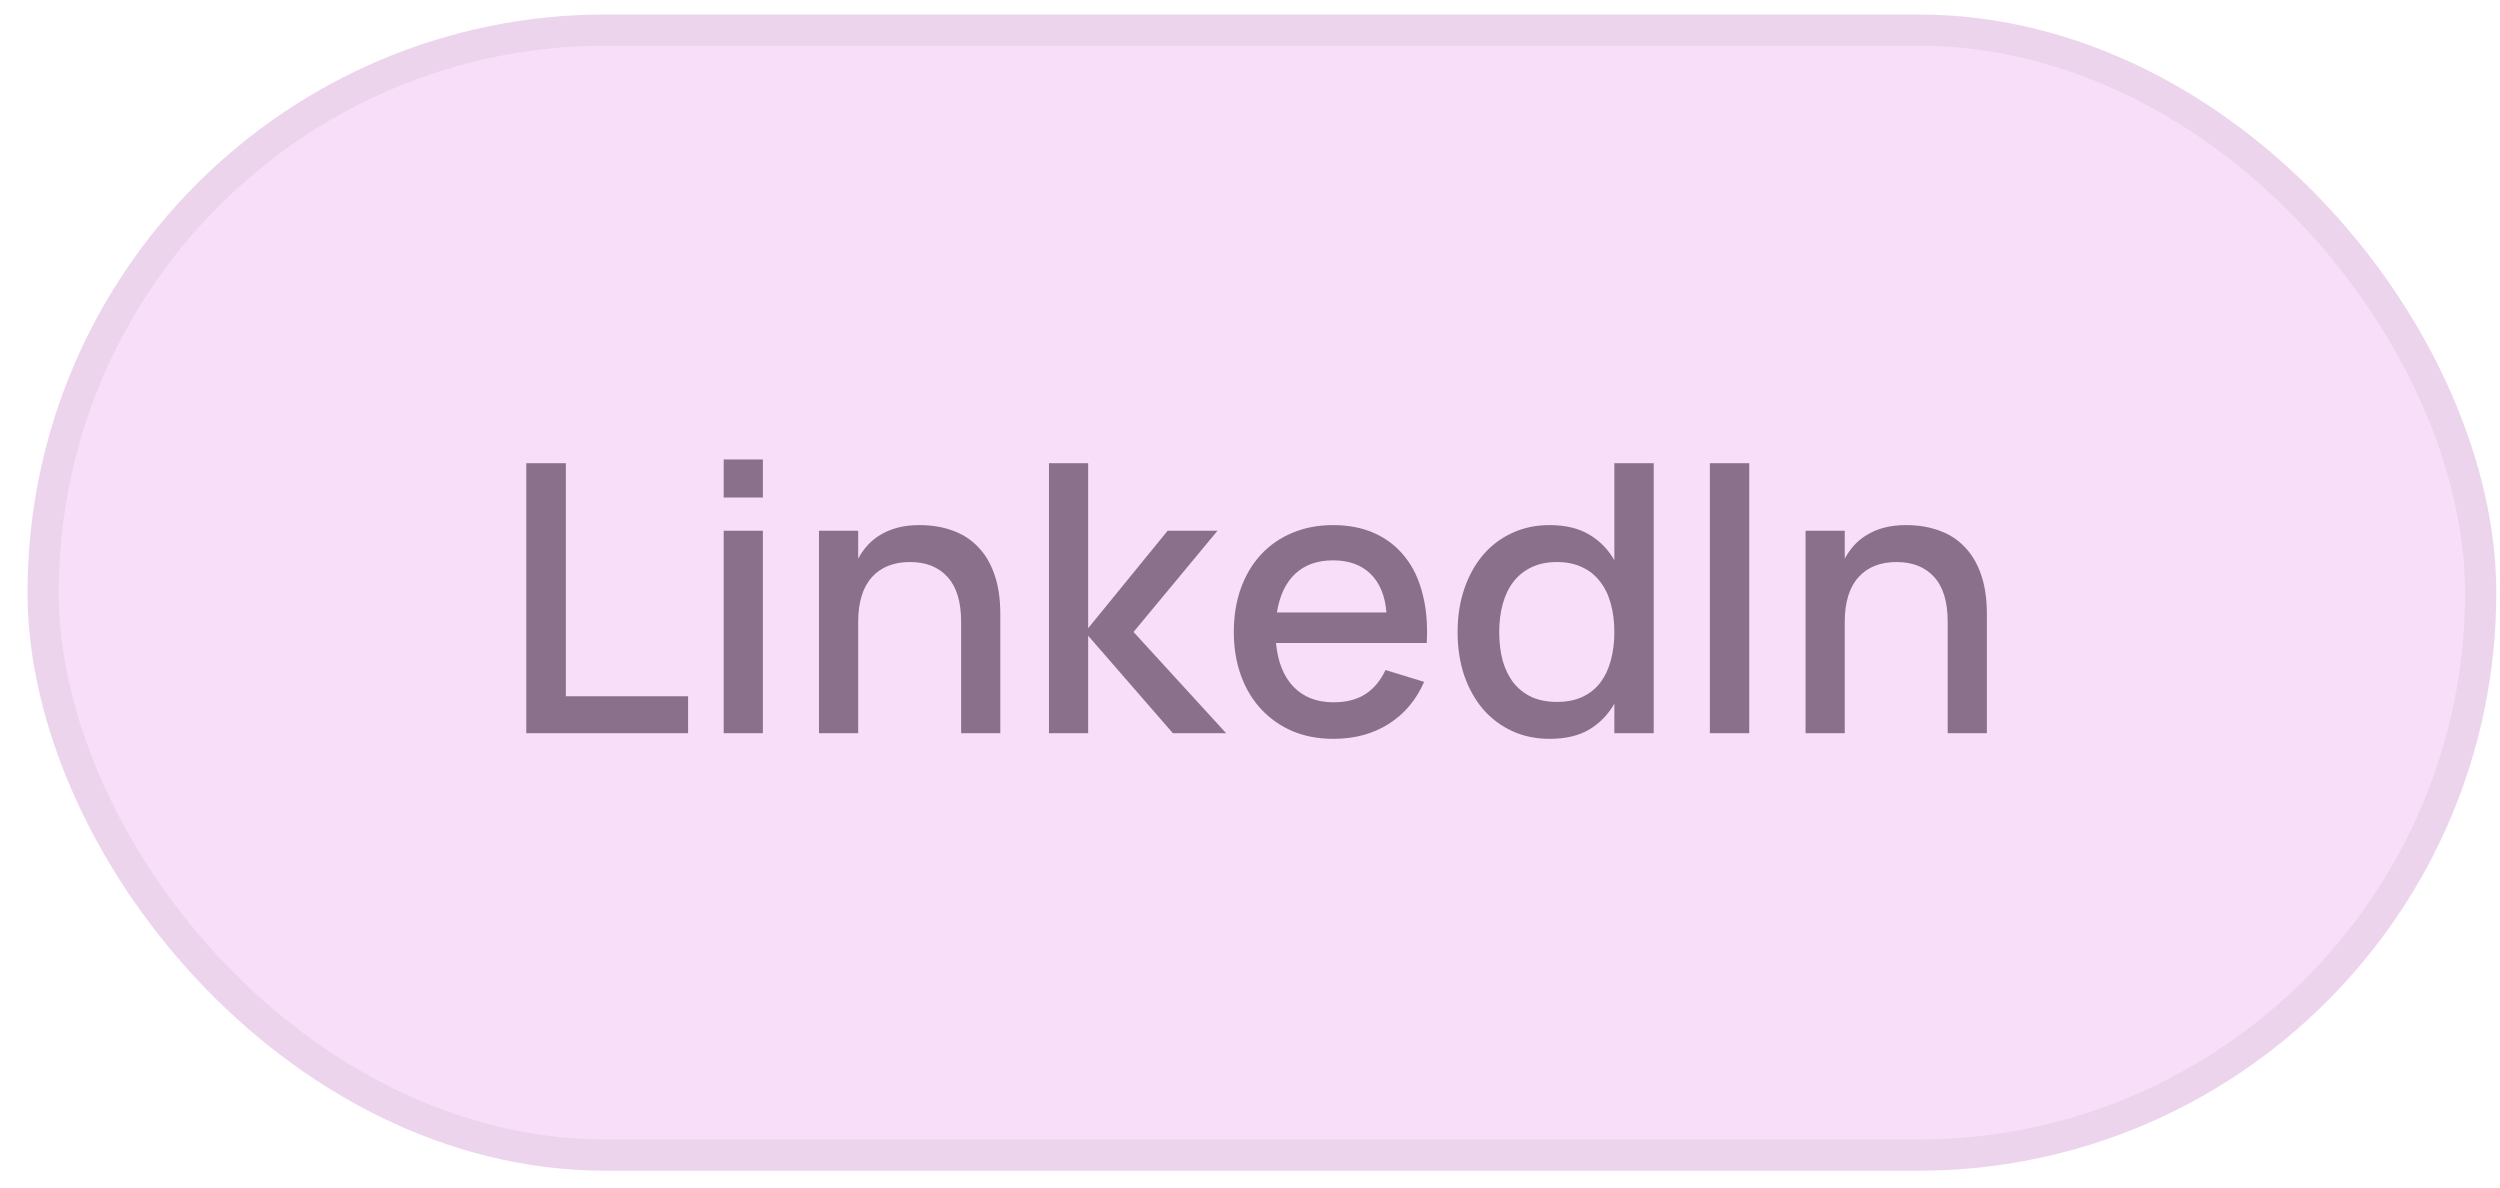 <?xml version="1.0" encoding="UTF-8"?> <svg xmlns="http://www.w3.org/2000/svg" width="80" height="38" viewBox="0 0 80 38" fill="none"><rect x="1.381" y="0.963" width="78" height="36" rx="18" fill="#F9DEFA"></rect><rect x="1.381" y="0.963" width="78" height="36" rx="18" stroke="#ECD4ED"></rect><path d="M16.841 23.463V14.823H18.107V22.281H22.019V23.463H16.841ZM23.158 15.921V14.703H24.412V15.921H23.158ZM23.158 23.463V16.983H24.412V23.463H23.158ZM30.756 19.899C30.756 19.259 30.611 18.781 30.323 18.465C30.035 18.145 29.634 17.985 29.117 17.985C28.861 17.985 28.631 18.025 28.427 18.105C28.224 18.185 28.049 18.305 27.905 18.465C27.762 18.621 27.651 18.819 27.576 19.059C27.5 19.299 27.462 19.579 27.462 19.899V23.463H26.207V16.983H27.462V17.877C27.541 17.729 27.637 17.591 27.75 17.463C27.866 17.331 28.003 17.217 28.163 17.121C28.323 17.021 28.508 16.943 28.715 16.887C28.924 16.831 29.16 16.803 29.424 16.803C29.811 16.803 30.163 16.861 30.48 16.977C30.799 17.089 31.072 17.263 31.296 17.499C31.523 17.731 31.7 18.027 31.823 18.387C31.948 18.743 32.01 19.165 32.01 19.653V23.463H30.756V19.899ZM33.567 14.823H34.821V20.103L37.365 16.983H38.961L36.273 20.223L39.237 23.463H37.533L34.821 20.343V23.463H33.567V14.823ZM42.668 22.473C43.08 22.473 43.42 22.387 43.688 22.215C43.96 22.039 44.176 21.781 44.336 21.441L45.572 21.819C45.316 22.403 44.936 22.853 44.432 23.169C43.932 23.485 43.344 23.643 42.668 23.643C42.188 23.643 41.752 23.561 41.36 23.397C40.972 23.229 40.638 22.995 40.358 22.695C40.078 22.395 39.862 22.035 39.71 21.615C39.558 21.195 39.482 20.731 39.482 20.223C39.482 19.707 39.558 19.239 39.71 18.819C39.862 18.399 40.078 18.039 40.358 17.739C40.638 17.439 40.972 17.209 41.36 17.049C41.752 16.885 42.184 16.803 42.656 16.803C43.16 16.803 43.606 16.891 43.994 17.067C44.382 17.243 44.704 17.495 44.96 17.823C45.22 18.147 45.408 18.543 45.524 19.011C45.644 19.475 45.688 19.997 45.656 20.577H40.832C40.888 21.181 41.076 21.649 41.396 21.981C41.716 22.309 42.14 22.473 42.668 22.473ZM44.366 19.599C44.322 19.063 44.152 18.651 43.856 18.363C43.56 18.075 43.16 17.931 42.656 17.931C42.156 17.931 41.752 18.075 41.444 18.363C41.14 18.651 40.946 19.063 40.862 19.599H44.366ZM52.919 14.823V23.463H51.659V22.521C51.455 22.873 51.185 23.149 50.849 23.349C50.513 23.545 50.091 23.643 49.583 23.643C49.147 23.643 48.747 23.559 48.383 23.391C48.023 23.223 47.713 22.989 47.453 22.689C47.197 22.385 46.997 22.025 46.853 21.609C46.713 21.189 46.643 20.729 46.643 20.229C46.643 19.721 46.715 19.257 46.859 18.837C47.003 18.417 47.203 18.057 47.459 17.757C47.719 17.453 48.029 17.219 48.389 17.055C48.749 16.887 49.147 16.803 49.583 16.803C50.091 16.803 50.513 16.903 50.849 17.103C51.185 17.299 51.455 17.573 51.659 17.925V14.823H52.919ZM49.823 17.985C49.511 17.985 49.239 18.041 49.007 18.153C48.779 18.261 48.587 18.415 48.431 18.615C48.279 18.811 48.165 19.047 48.089 19.323C48.013 19.595 47.975 19.897 47.975 20.229C47.975 20.569 48.013 20.877 48.089 21.153C48.169 21.425 48.285 21.659 48.437 21.855C48.593 22.047 48.785 22.197 49.013 22.305C49.245 22.409 49.515 22.461 49.823 22.461C50.139 22.461 50.411 22.407 50.639 22.299C50.871 22.191 51.061 22.039 51.209 21.843C51.361 21.643 51.473 21.407 51.545 21.135C51.621 20.859 51.659 20.557 51.659 20.229C51.659 19.885 51.619 19.575 51.539 19.299C51.463 19.023 51.347 18.789 51.191 18.597C51.039 18.401 50.849 18.251 50.621 18.147C50.393 18.039 50.127 17.985 49.823 17.985ZM54.716 23.463V14.823H55.976V23.463H54.716ZM62.326 19.899C62.326 19.259 62.182 18.781 61.894 18.465C61.606 18.145 61.204 17.985 60.688 17.985C60.432 17.985 60.202 18.025 59.998 18.105C59.794 18.185 59.62 18.305 59.476 18.465C59.332 18.621 59.222 18.819 59.146 19.059C59.07 19.299 59.032 19.579 59.032 19.899V23.463H57.778V16.983H59.032V17.877C59.112 17.729 59.208 17.591 59.32 17.463C59.436 17.331 59.574 17.217 59.734 17.121C59.894 17.021 60.078 16.943 60.286 16.887C60.494 16.831 60.73 16.803 60.994 16.803C61.382 16.803 61.734 16.861 62.05 16.977C62.37 17.089 62.642 17.263 62.866 17.499C63.094 17.731 63.27 18.027 63.394 18.387C63.518 18.743 63.58 19.165 63.58 19.653V23.463H62.326V19.899Z" fill="#8B708C"></path></svg> 